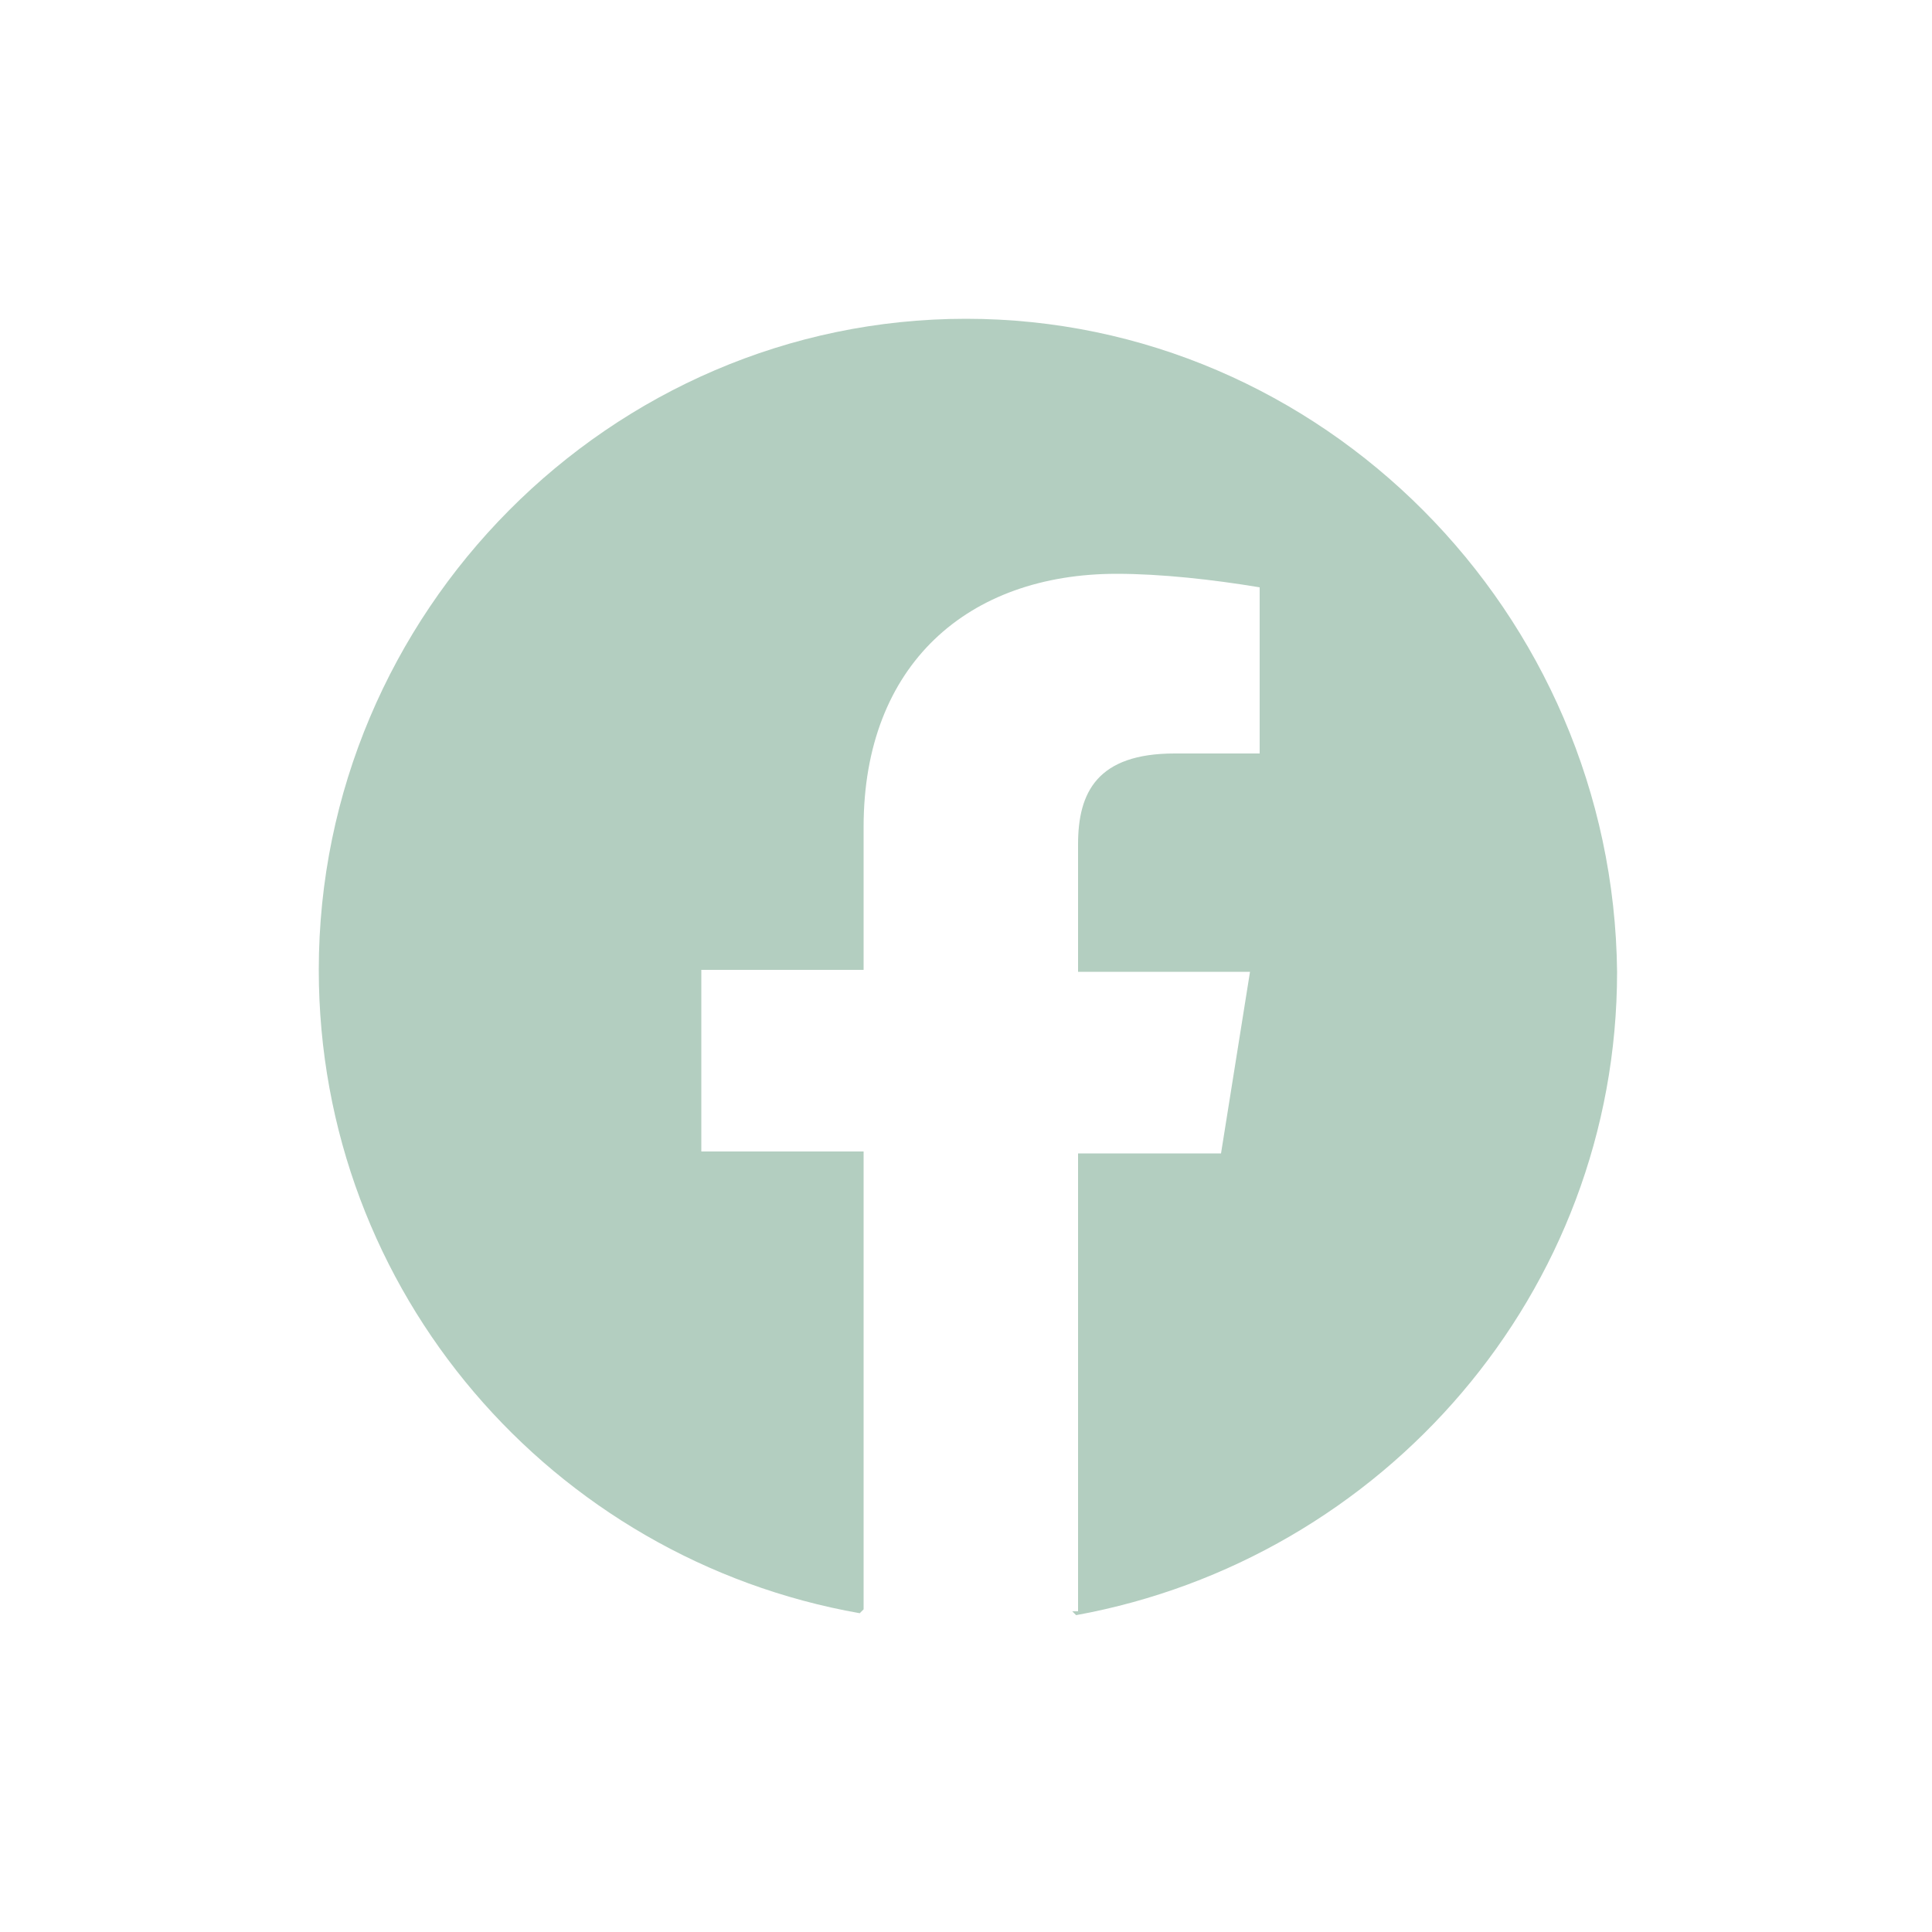<?xml version="1.0" encoding="utf-8"?>
<!-- Generator: Adobe Illustrator 28.0.0, SVG Export Plug-In . SVG Version: 6.00 Build 0)  -->
<svg version="1.1" id="Ebene_1" xmlns="http://www.w3.org/2000/svg" xmlns:xlink="http://www.w3.org/1999/xlink" x="0px" y="0px"
	 viewBox="0 0 100 100" style="enable-background:new 0 0 100 100;" xml:space="preserve">
<style type="text/css">
	.st0{fill:#B3CEC0;}
</style>
<path class="st0" d="M50,16.5c-18.4,0-33.5,15.2-33.5,33.7c0,16.7,12.1,30.5,28,33.3l0.2-0.2l0,0V59.6h-8.4v-9.4h8.4v-7.4
	c0-8.4,5.4-13.1,13.1-13.1c2.3,0,5,0.3,7.4,0.7v8.6h-4.4c-4,0-5,2-5,4.7v6.6h8.9l-1.5,9.4h-7.4v23.7c-0.2,0-0.2,0-0.3,0l0.2,0.2
	c15.9-2.9,28-16.7,28-33.3C83.5,31.7,68.4,16.5,50,16.5z"/>
</svg>
